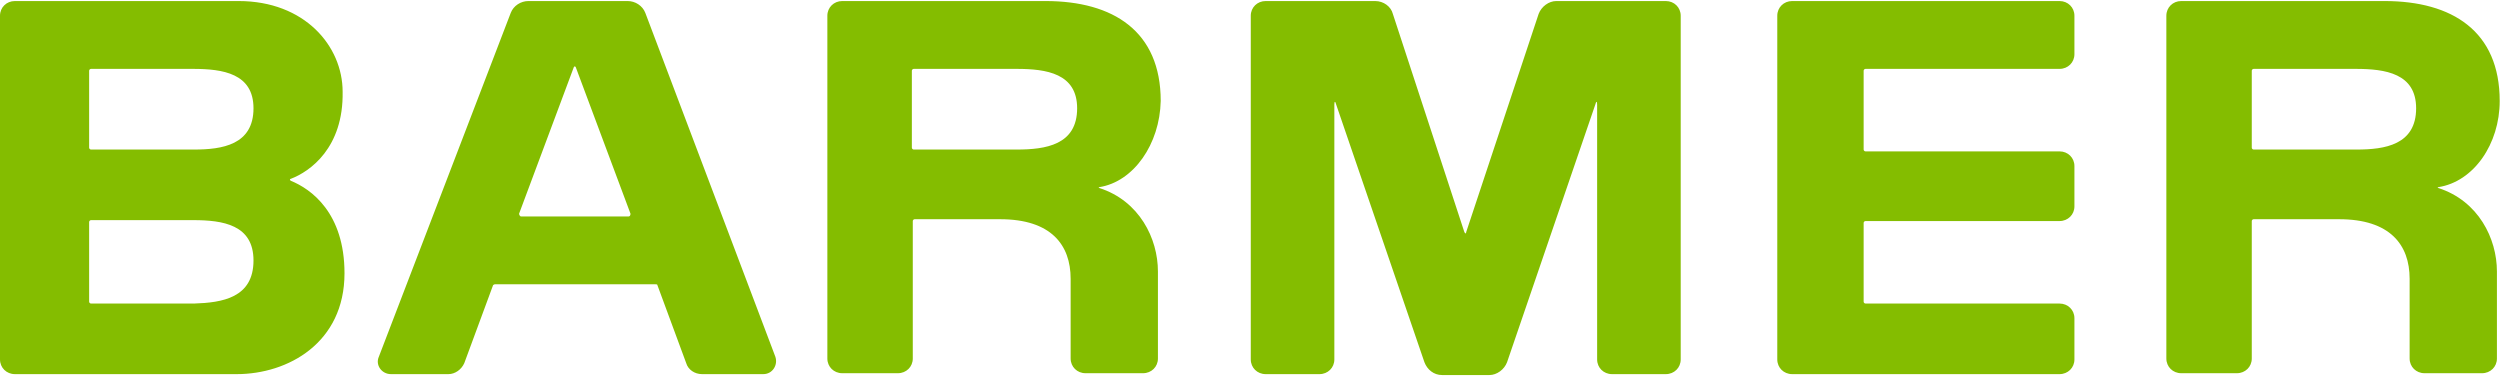 <?xml version="1.0" encoding="UTF-8"?>
<svg xmlns="http://www.w3.org/2000/svg" xmlns:xlink="http://www.w3.org/1999/xlink" width="226" height="34" xml:space="preserve" overflow="hidden">
  <defs>
    <clipPath id="clip0">
      <rect x="0" y="0" width="226" height="34"></rect>
    </clipPath>
  </defs>
  <g clip-path="url(#clip0)">
    <path d="M142.528 32.4 142.528 9.364C142.528 9.032 142.445 9.032 142.362 9.364L134.49 32.649C134.242 33.312 133.579 33.809 132.916 33.809L128.69 33.809C127.944 33.809 127.364 33.312 127.115 32.649L119.243 9.364C119.16 9.032 119.077 9.032 119.077 9.364L119.077 32.4C119.077 33.146 118.497 33.726 117.751 33.726L112.945 33.726C112.2 33.726 111.619 33.146 111.619 32.4L111.619 1.326C111.619 0.58 112.2 0 112.945 0L122.723 0C123.469 0 124.132 0.497 124.298 1.16L130.678 20.882C130.761 21.048 130.844 21.048 130.844 20.882L137.308 1.16C137.556 0.497 138.219-1.10399e-15 138.882-1.10399e-15L148.66-1.10399e-15C149.406-1.10399e-15 149.986 0.58 149.986 1.326L149.986 32.4C149.986 33.146 149.406 33.726 148.66 33.726L143.854 33.726C143.108 33.726 142.528 33.146 142.528 32.4M98.112 16.822C98.03 16.822 98.03 16.904 98.112 16.904 101.676 18.065 103.333 21.462 103.333 24.445L103.333 32.317C103.333 33.063 102.753 33.643 102.007 33.643L96.869 33.643C96.124 33.643 95.544 33.063 95.544 32.317L95.544 25.108C95.544 22.042 93.803 19.722 89.246 19.722L81.622 19.722C81.539 19.722 81.457 19.805 81.457 19.888L81.457 32.317C81.457 33.063 80.876 33.643 80.131 33.643L75.159 33.643C74.413 33.643 73.833 33.063 73.833 32.317L73.833 1.326C73.833 0.58 74.413 0 75.159 0L93.306 0C99.355 0 103.582 2.735 103.582 9.032 103.499 12.927 101.178 16.324 98.112 16.822M96.124 9.695C96.124 6.546 93.389 6.132 90.737 6.132L81.539 6.132C81.457 6.132 81.374 6.215 81.374 6.298L81.374 13.258C81.374 13.341 81.457 13.424 81.539 13.424L90.737 13.424C93.306 13.424 96.124 13.01 96.124 9.695M217.604 16.822C217.521 16.822 217.521 16.904 217.604 16.904 221.167 18.065 222.825 21.462 222.825 24.445L222.825 32.317C222.825 33.063 222.245 33.643 221.499 33.643L216.361 33.643C215.615 33.643 215.035 33.063 215.035 32.317L215.035 25.108C215.035 22.042 213.295 19.722 208.737 19.722L201.114 19.722C201.031 19.722 200.948 19.805 200.948 19.888L200.948 32.317C200.948 33.063 200.368 33.643 199.622 33.643L194.65 33.643C193.905 33.643 193.325 33.063 193.325 32.317L193.325 1.326C193.325 0.58 193.905 0 194.65 0L212.798 0C218.847 0 223.073 2.735 223.073 9.032 223.073 12.927 220.753 16.324 217.604 16.822M215.615 9.695C215.615 6.546 212.881 6.132 210.229 6.132L201.114 6.132C201.031 6.132 200.948 6.215 200.948 6.298L200.948 13.258C200.948 13.341 201.031 13.424 201.114 13.424L210.312 13.424C212.798 13.424 215.615 13.01 215.615 9.695M25.937 16.076C25.854 16.076 25.854 16.159 25.937 16.242 27.76 16.987 30.743 19.142 30.743 24.611 30.743 30.909 25.688 33.726 21.131 33.726L1.326 33.726C0.58 33.726 0 33.146 0 32.4L0 1.326C0 0.58 0.58 0 1.326 0L21.296 0C27.18 0 30.577 4.06 30.577 8.204 30.66 13.258 27.677 15.413 25.937 16.076M22.622 23.451C22.622 20.219 19.888 19.805 17.236 19.805L8.121 19.805C8.038 19.805 7.955 19.888 7.955 19.971L7.955 27.18C7.955 27.263 8.038 27.346 8.121 27.346L17.319 27.346C19.805 27.263 22.622 26.848 22.622 23.451M22.622 9.695C22.622 6.546 19.888 6.132 17.236 6.132L8.121 6.132C8.038 6.132 7.955 6.215 7.955 6.298L7.955 13.258C7.955 13.341 8.038 13.424 8.121 13.424L17.319 13.424C19.805 13.424 22.622 13.01 22.622 9.695M166.476 6.132 183.795 6.132C184.541 6.132 185.121 5.552 185.121 4.806L185.121 1.326C185.121 0.58 184.541 0 183.795 0L159.93 0C159.184 0 158.604 0.58 158.604 1.326L158.604 32.4C158.604 33.146 159.184 33.726 159.93 33.726L183.795 33.726C184.541 33.726 185.121 33.146 185.121 32.4L185.121 28.671C185.121 27.926 184.541 27.346 183.795 27.346L166.476 27.346C166.393 27.346 166.311 27.263 166.311 27.18L166.311 20.053C166.311 19.971 166.393 19.888 166.476 19.888L183.795 19.888C184.541 19.888 185.121 19.308 185.121 18.562L185.121 14.916C185.121 14.17 184.541 13.59 183.795 13.59L166.476 13.59C166.393 13.59 166.311 13.507 166.311 13.424L166.311 6.298C166.311 6.215 166.393 6.132 166.476 6.132M34.886 33.726C34.058 33.726 33.478 32.898 33.809 32.152L45.576 1.077C45.825 0.414 46.487 0 47.15 0L56.017 0C56.68 0 57.343 0.414 57.591 1.077L69.192 32.152C69.441 32.898 68.944 33.726 68.115 33.726L62.646 33.726C61.983 33.726 61.403 33.312 61.237 32.732L58.669 25.688C58.669 25.605 58.586 25.605 58.503 25.605L44.167 25.605C44.084 25.605 44.001 25.688 44.001 25.688L41.433 32.732C41.184 33.312 40.604 33.726 40.024 33.726 40.024 33.726 34.886 33.726 34.886 33.726ZM46.487 19.473 56.1 19.473C56.183 19.473 56.266 19.39 56.266 19.225L51.376 5.966C51.294 5.883 51.294 5.883 51.211 5.966L46.322 19.225C46.322 19.308 46.404 19.473 46.487 19.473" fill="#84BD00" transform="matrix(1.013 0 0 1 0 0.095)"></path>
  </g>
</svg>
